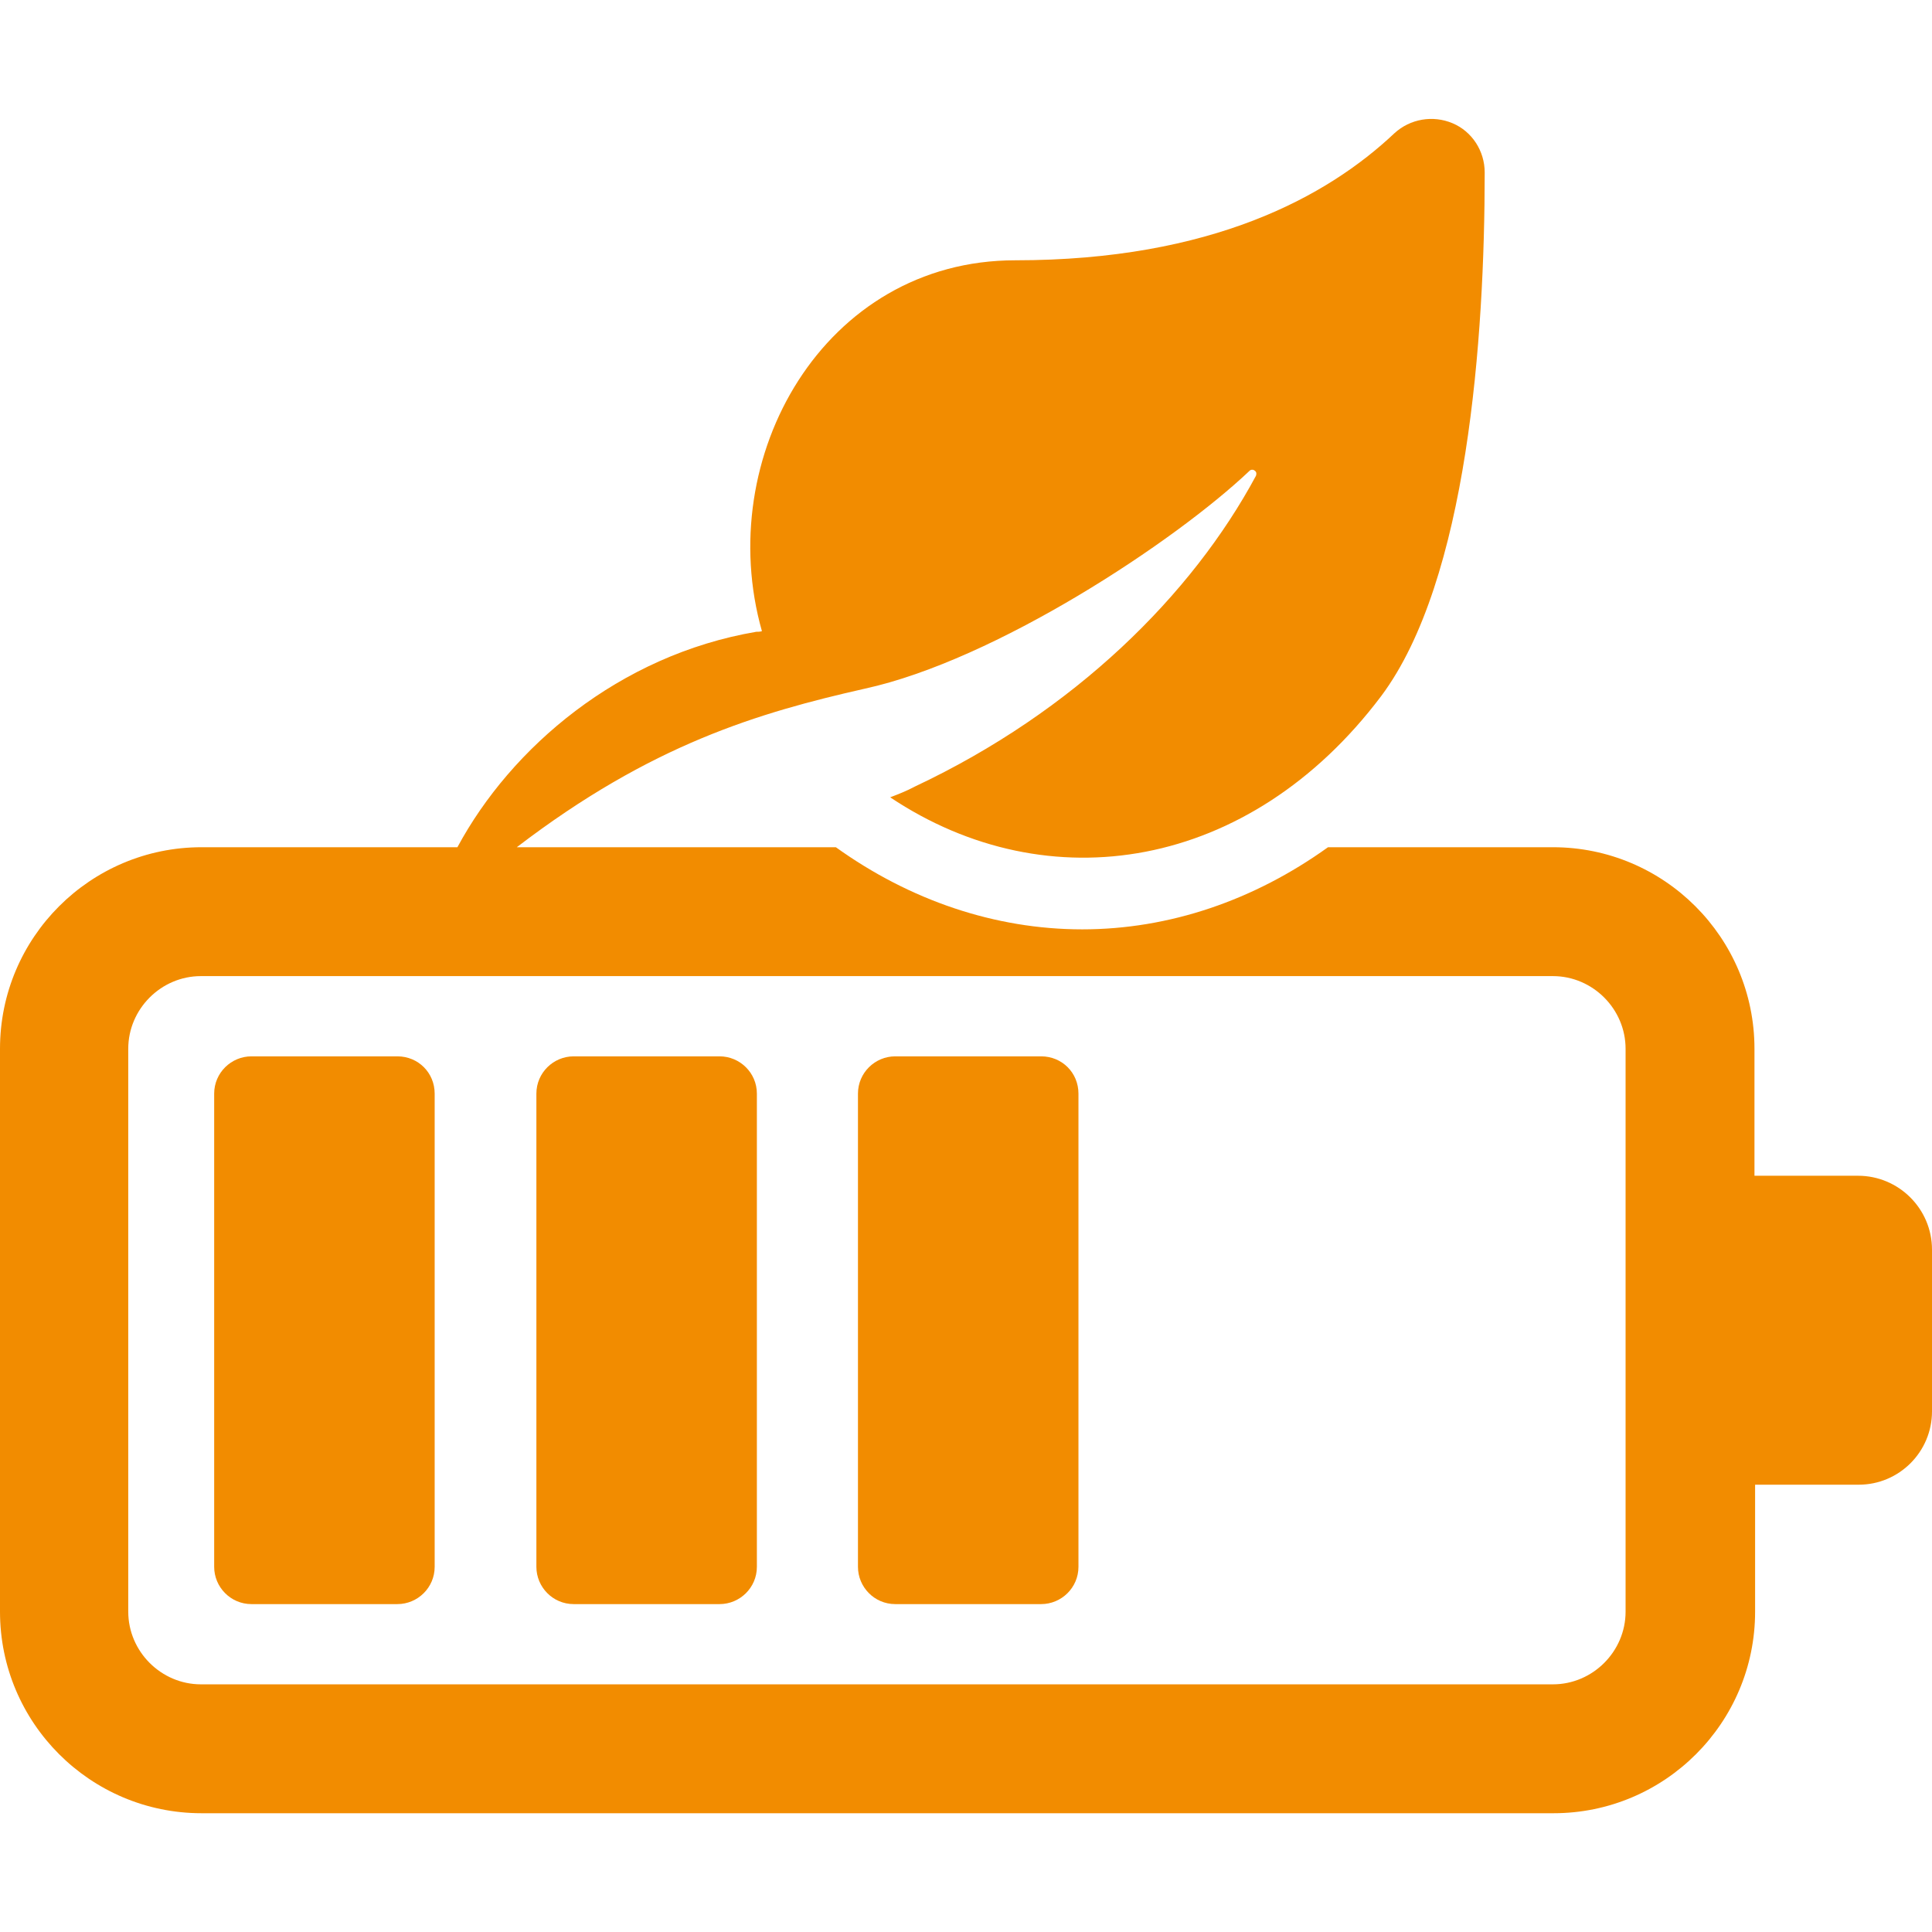 <?xml version="1.0" encoding="utf-8"?>
<!-- Generator: Adobe Illustrator 28.1.0, SVG Export Plug-In . SVG Version: 6.00 Build 0)  -->
<svg version="1.1" id="Capa_1" xmlns="http://www.w3.org/2000/svg" xmlns:xlink="http://www.w3.org/1999/xlink" x="0px" y="0px"
	 viewBox="0 0 305.8 305.8" style="enable-background:new 0 0 305.8 305.8;" xml:space="preserve">
<style type="text/css">
	.st0{fill:#F28C00;}
</style>
<g>
	<path class="st0" d="M294.1,186.1h-16.4V166c0-17.6-14.3-31.9-31.9-31.9h-35.6c-11.7,8.4-25.1,13-38.9,13c-13.8,0-27.3-4.6-39-13
		H81.8c21.3-16.3,38.3-21.3,55.1-25.1c20.6-4.5,49-23.2,60.9-34.5c0.2-0.2,0.6-0.2,0.8,0c0.3,0.2,0.3,0.5,0.2,0.8
		c-10.1,18.8-28.7,37.3-54,49.2c-1.3,0.7-2.6,1.2-3.9,1.7c25,16.7,56.9,11.6,77.7-16c13.7-18.3,16.4-56.8,16.4-82.9
		c0-3.4-2-6.5-5.1-7.8c-3.1-1.3-6.7-0.7-9.2,1.6c-10.6,10-28.9,20.1-60,20.1c-30.3,0-47.9,31.2-40.1,58.7c-0.3,0.1-0.6,0.1-0.9,0.1
		c-21.7,3.7-38.8,18.3-47.3,34.1H31.9C14.3,134.1,0,148.4,0,166v89.1c0,17.6,14.3,31.9,31.9,31.9h214c17.6,0,31.9-14.3,31.9-31.9
		v-20.1h16.4c6.4,0,11.6-5.2,11.6-11.6v-25.6C305.8,191.3,300.5,186.1,294.1,186.1z M257.3,255.1c0,6.3-5.2,11.5-11.5,11.5h-214
		c-6.3,0-11.5-5.2-11.5-11.5V166c0-6.3,5.2-11.5,11.5-11.5h214c6.3,0,11.5,5.2,11.5,11.5V255.1z"/>
	<path class="st0" d="M62.9,167.2H39.8c-3.2,0-5.9,2.6-5.9,5.9V248c0,3.2,2.6,5.9,5.9,5.9h23.1c3.2,0,5.9-2.6,5.9-5.9v-74.9
		C68.8,169.8,66.2,167.2,62.9,167.2z"/>
	<path class="st0" d="M113.9,167.2H90.8c-3.2,0-5.9,2.6-5.9,5.9V248c0,3.2,2.6,5.9,5.9,5.9h23.1c3.2,0,5.9-2.6,5.9-5.9v-74.9
		C119.8,169.8,117.1,167.2,113.9,167.2z"/>
	<path class="st0" d="M164.8,167.2h-23.1c-3.2,0-5.9,2.6-5.9,5.9V248c0,3.2,2.6,5.9,5.9,5.9h23.1c3.2,0,5.9-2.6,5.9-5.9v-74.9
		C170.7,169.8,168.1,167.2,164.8,167.2z"/>
</g>
</svg>
